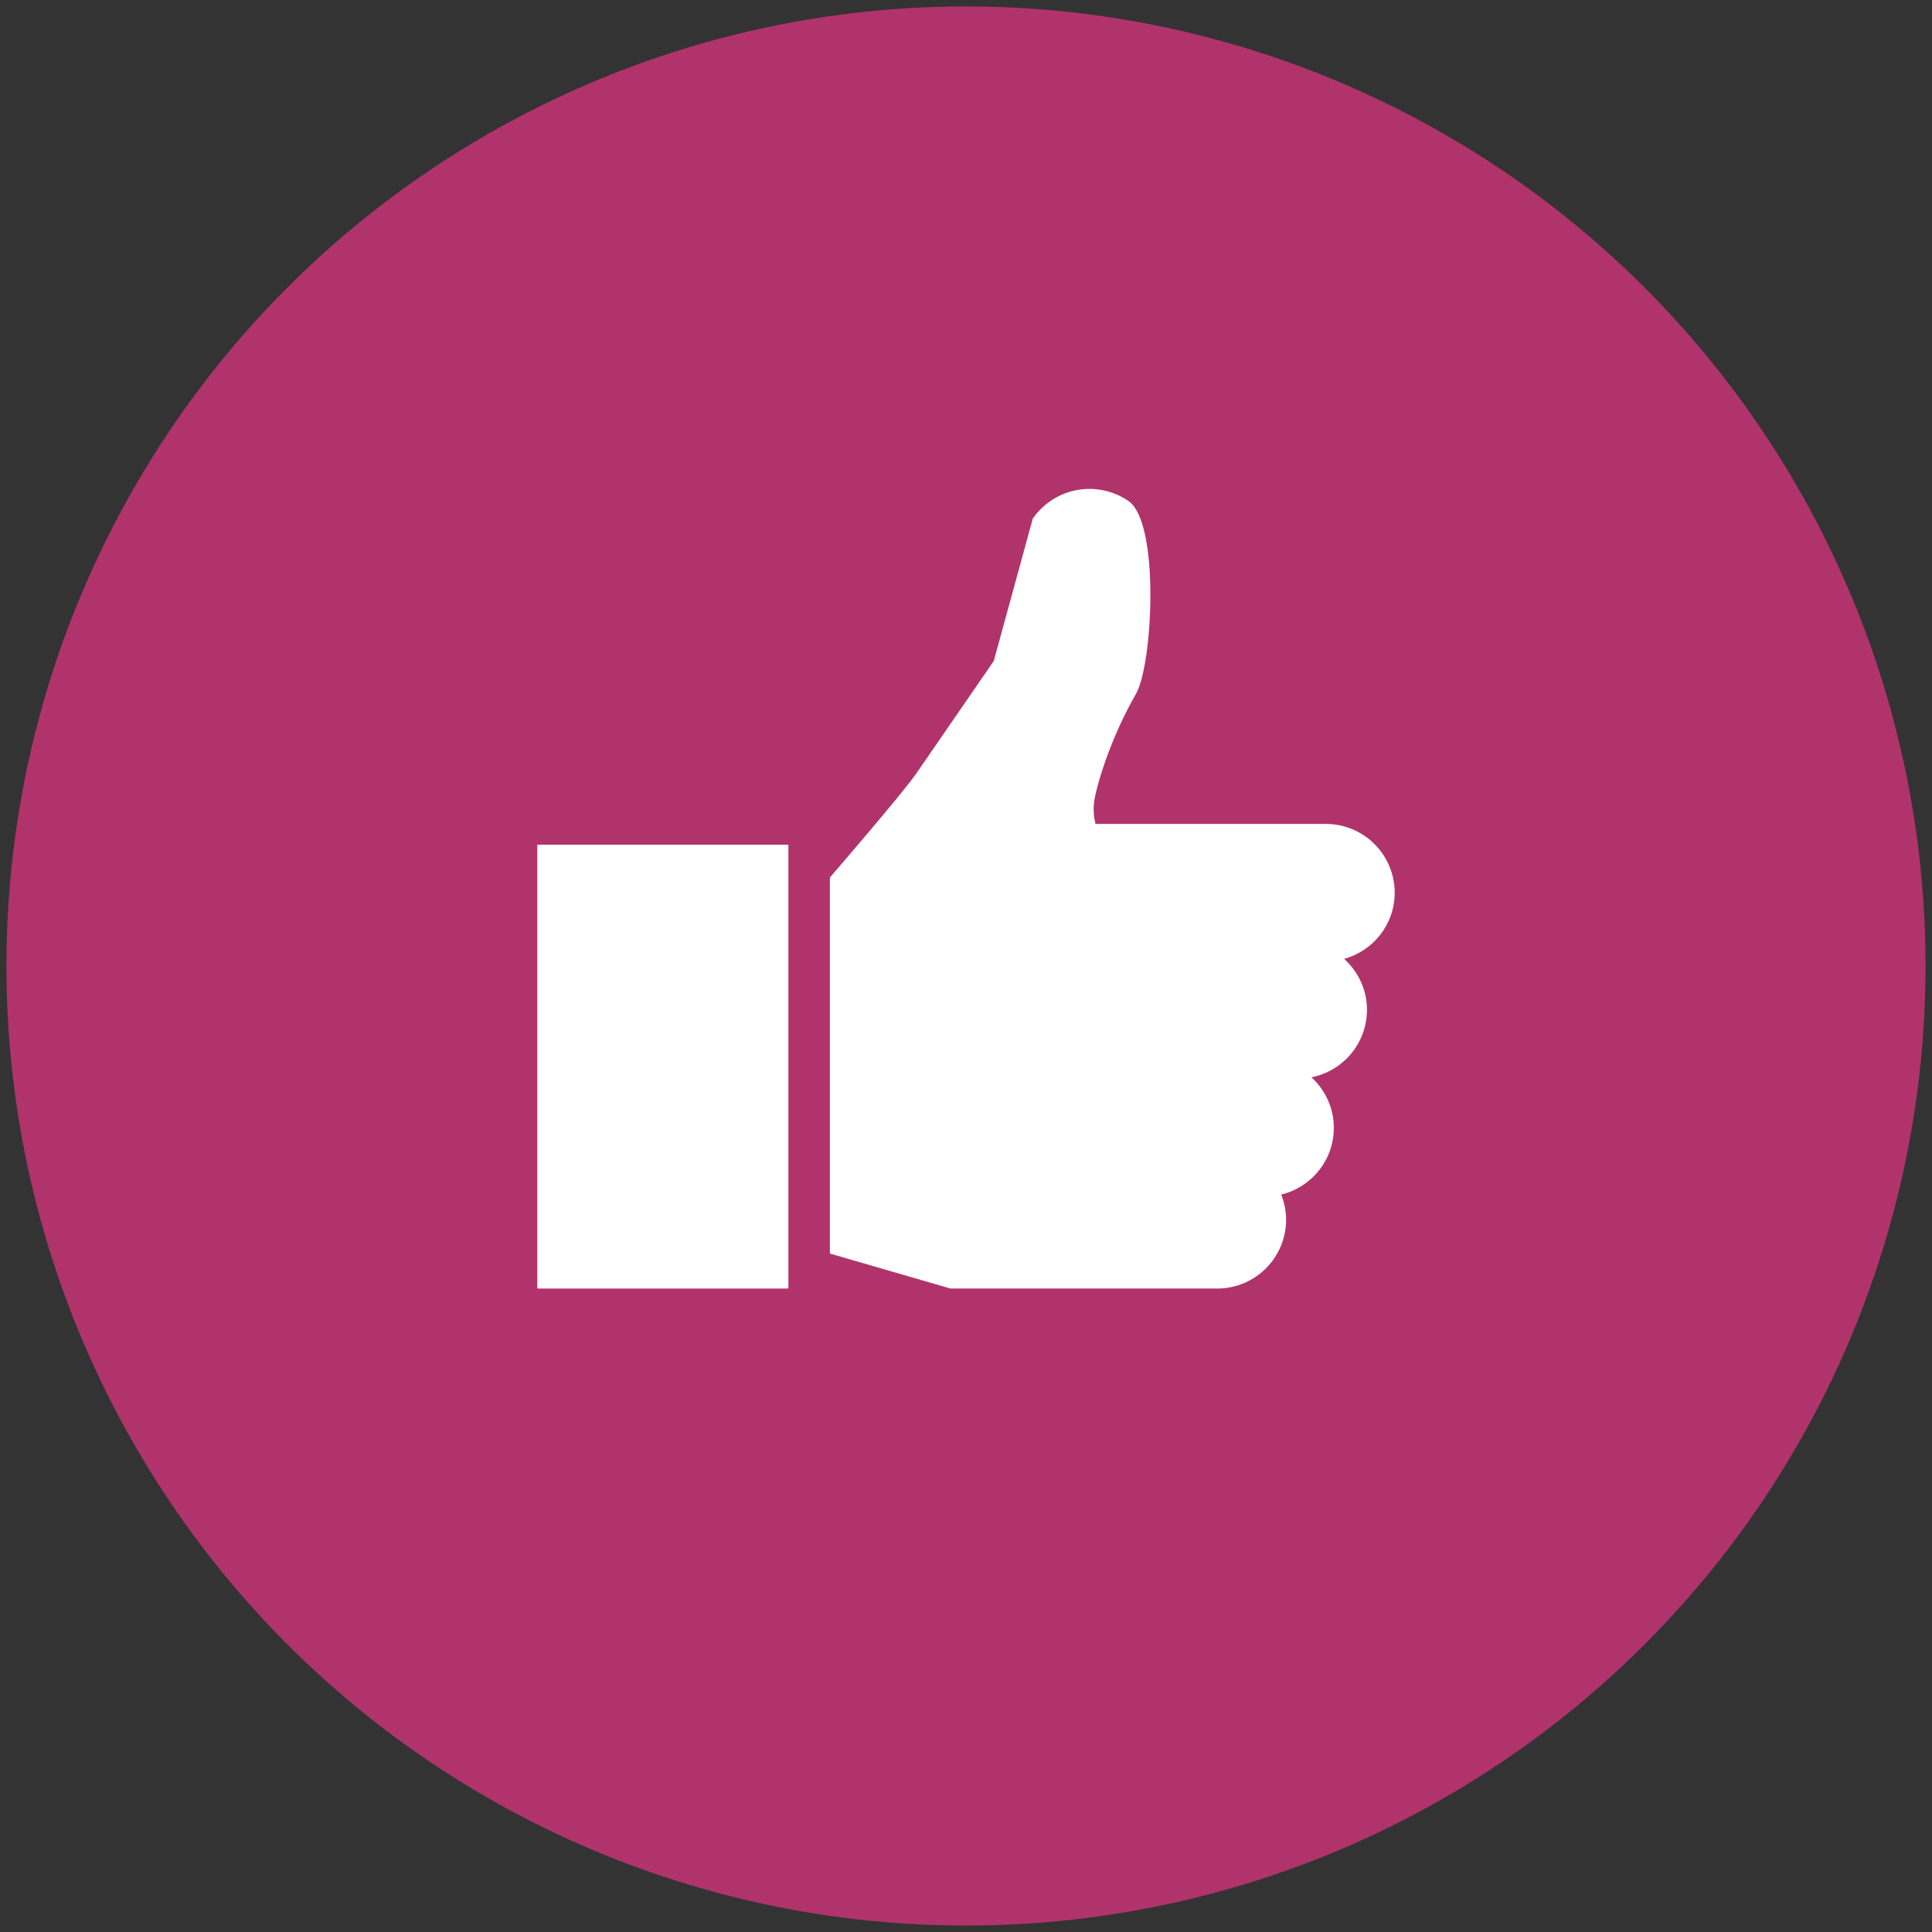 <?xml version="1.0" encoding="utf-8"?>
<!-- Generator: Adobe Illustrator 16.0.0, SVG Export Plug-In . SVG Version: 6.00 Build 0)  -->
<!DOCTYPE svg PUBLIC "-//W3C//DTD SVG 1.1//EN" "http://www.w3.org/Graphics/SVG/1.1/DTD/svg11.dtd">
<svg version="1.1" id="Capa_1" xmlns="http://www.w3.org/2000/svg" xmlns:xlink="http://www.w3.org/1999/xlink" x="0px" y="0px"
	 width="150px" height="150px" viewBox="0 0 150 150" enable-background="new 0 0 150 150" xml:space="preserve">
<rect x="0" y="0" width="150" height="150" fill="#333333" stroke="none"/>
<g>
	<circle fill="#B1336B" cx="75" cy="75" r="74.5"/>
	<g>
		<g>
			<g>
				<path fill="#FFFFFF" d="M108.283,69.316c0-2.952-2.394-5.348-5.347-5.348H90.575H85.05c-0.135-0.589-0.195-1.216-0.078-1.865
					c0.305-1.706,1.424-5.089,3.225-8.233c1.322-2.311,1.856-13.292-0.577-14.968c-2.432-1.675-5.76-1.061-7.438,1.369
					l-3.025,11.048l-6.009,8.723c-1.085,1.574-6.716,8.085-6.716,8.085v29.197l9.364,2.717h16.778h3.931
					c2.953,0,5.347-2.396,5.347-5.348c0-0.689-0.142-1.344-0.379-1.948c2.342-0.569,4.085-2.663,4.085-5.182
					c0-1.558-0.675-2.946-1.739-3.922c2.457-0.484,4.312-2.644,4.312-5.244c0-1.572-0.691-2.972-1.771-3.95
					C106.617,73.82,108.283,71.771,108.283,69.316z"/>
			</g>
		</g>
		<g>
			<g>
				<rect x="41.717" y="65.582" fill="#FFFFFF" width="19.492" height="34.459"/>
			</g>
		</g>
	</g>
</g>
</svg>
